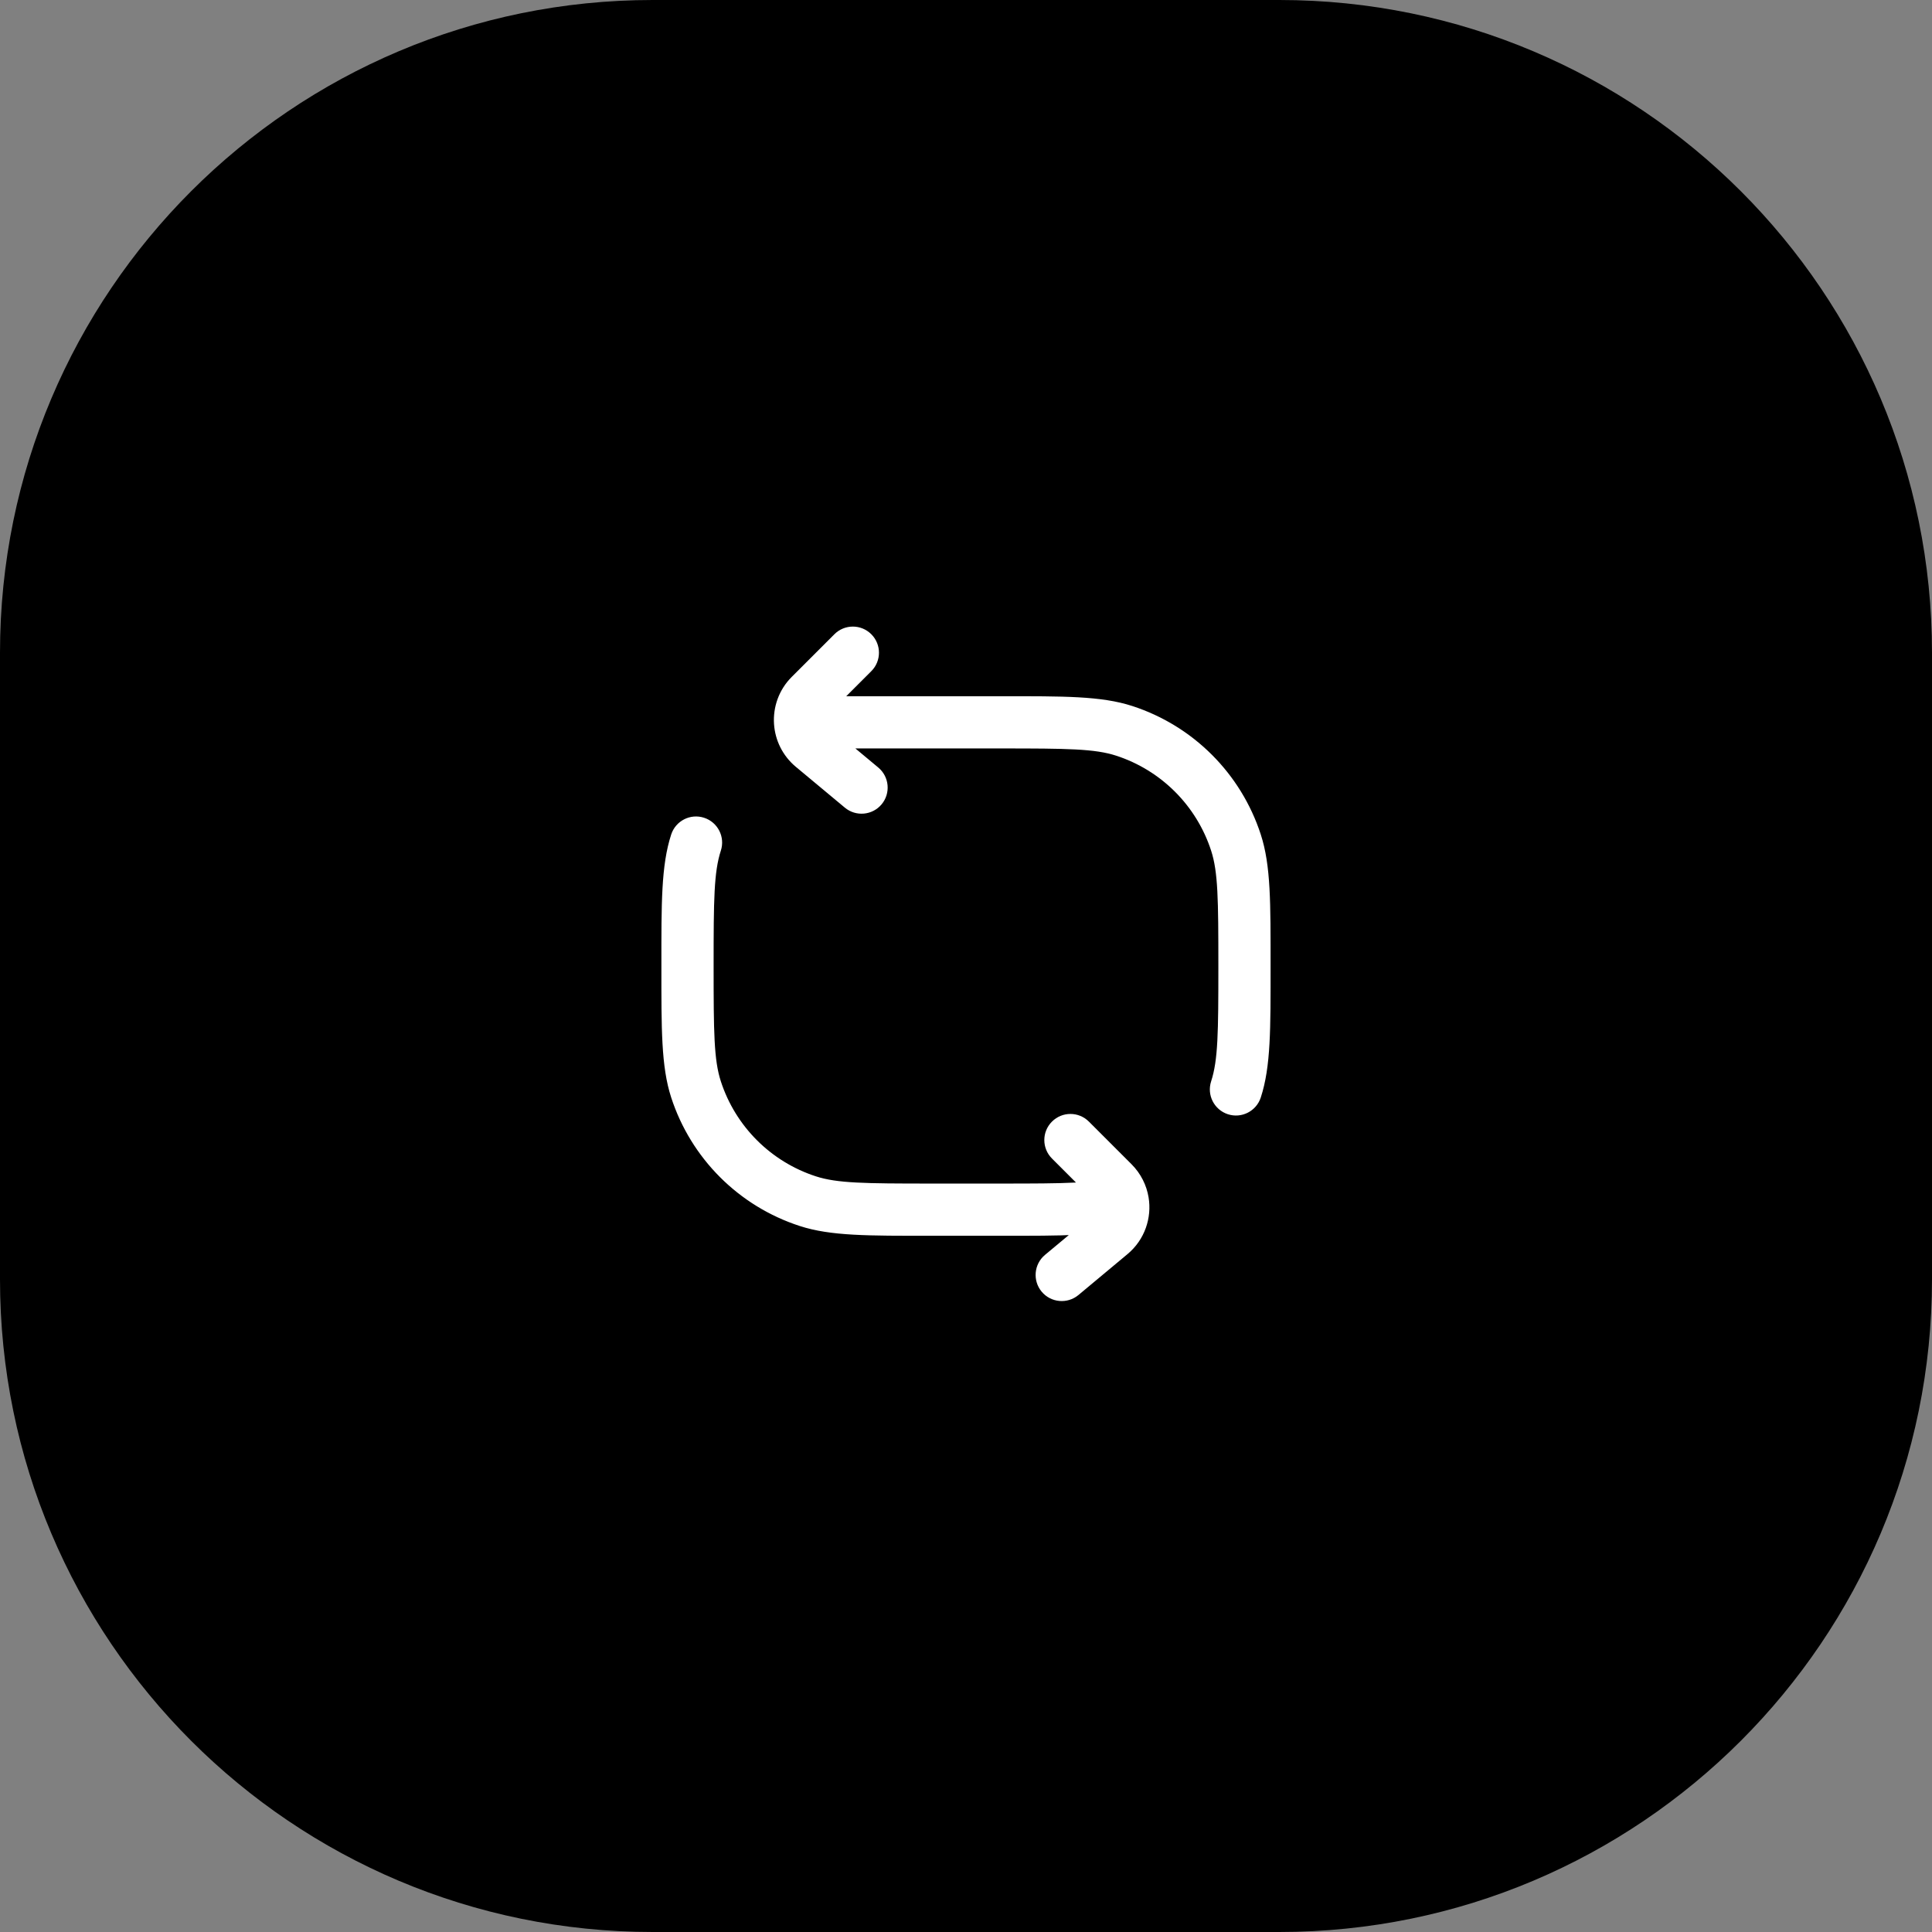 <?xml version="1.0" encoding="UTF-8"?> <svg xmlns="http://www.w3.org/2000/svg" width="74" height="74" viewBox="0 0 74 74" fill="none"><rect x="0" y="0" width="74" height="74" fill="#808080" stroke="none"/><g clip-path="url(#clip0_214_18)"><path d="M49 0H25C11.193 0 0 11.193 0 25V49C0 62.807 11.193 74 25 74H49C62.807 74 74 62.807 74 49V25C74 11.193 62.807 0 49 0Z" fill="black"></path><path d="M48.291 42.036C48.12 42.561 47.556 42.849 47.031 42.678C46.506 42.507 46.218 41.943 46.389 41.418L48.291 42.036ZM25.708 31.964C25.879 31.439 26.443 31.151 26.968 31.322C27.494 31.493 27.781 32.057 27.61 32.582L25.708 31.964ZM31.959 24.293C32.35 23.902 32.983 23.902 33.373 24.293C33.764 24.683 33.764 25.317 33.373 25.707L31.959 24.293ZM33.64 29.398C34.064 29.752 34.121 30.383 33.768 30.807C33.414 31.231 32.784 31.288 32.36 30.935L33.64 29.398ZM40.293 44.374C39.902 43.983 39.902 43.35 40.293 42.96C40.683 42.569 41.316 42.569 41.707 42.96L40.293 44.374ZM41.307 49.602C40.882 49.955 40.252 49.898 39.898 49.474C39.545 49.049 39.602 48.419 40.026 48.065L41.307 49.602ZM35.666 45.333H38.333V47.333H35.666V45.333ZM48.666 37C48.666 39.404 48.679 40.843 48.291 42.036L46.389 41.418C46.654 40.602 46.666 39.559 46.666 37H48.666ZM27.333 37C27.333 39.559 27.345 40.602 27.61 41.418L25.708 42.036C25.321 40.843 25.333 39.404 25.333 37H27.333ZM35.666 47.333C33.263 47.333 31.823 47.346 30.631 46.958L31.249 45.056C32.064 45.321 33.107 45.333 35.666 45.333V47.333ZM27.61 41.418C28.171 43.143 29.523 44.495 31.249 45.056L30.631 46.958C28.297 46.2 26.467 44.37 25.708 42.036L27.61 41.418ZM25.333 37C25.333 34.596 25.321 33.157 25.708 31.964L27.61 32.582C27.345 33.398 27.333 34.441 27.333 37H25.333ZM38.333 26.667C40.737 26.667 42.176 26.654 43.369 27.042L42.751 28.944C41.935 28.679 40.893 28.667 38.333 28.667V26.667ZM46.666 37C46.666 34.441 46.654 33.398 46.389 32.582L48.291 31.964C48.679 33.157 48.666 34.596 48.666 37H46.666ZM43.369 27.042C45.703 27.8 47.533 29.63 48.291 31.964L46.389 32.582C45.828 30.857 44.476 29.505 42.751 28.944L43.369 27.042ZM33.373 25.707L31.739 27.341L30.325 25.927L31.959 24.293L33.373 25.707ZM31.762 27.833L33.64 29.398L32.36 30.935L30.481 29.37L31.762 27.833ZM41.707 42.96L43.341 44.594L41.927 46.008L40.293 44.374L41.707 42.96ZM43.185 48.036L41.307 49.602L40.026 48.065L41.905 46.5L43.185 48.036ZM38.333 28.667H31V26.667H38.333V28.667ZM31.739 27.341C31.668 27.413 31.636 27.505 31.642 27.6L29.647 27.734C29.604 27.09 29.827 26.425 30.325 25.927L31.739 27.341ZM31.642 27.6C31.648 27.689 31.688 27.772 31.762 27.833L30.481 29.37C29.969 28.943 29.688 28.344 29.647 27.734L31.642 27.6ZM31 28.667H30.645V26.667H31V28.667ZM43.341 44.594C43.699 44.952 43.916 45.398 43.993 45.86L42.02 46.188C42.009 46.123 41.98 46.061 41.927 46.008L43.341 44.594ZM43.993 45.86C44.123 46.643 43.85 47.482 43.185 48.036L41.905 46.5C41.998 46.422 42.039 46.304 42.02 46.188L43.993 45.86ZM38.333 45.333C40.846 45.333 41.896 45.322 42.71 45.069L43.303 46.979C42.127 47.345 40.696 47.333 38.333 47.333V45.333Z" fill="white"></path></g><defs><clipPath id="clip0_214_18"><rect width="74" height="74" fill="white"></rect></clipPath></defs></svg> 